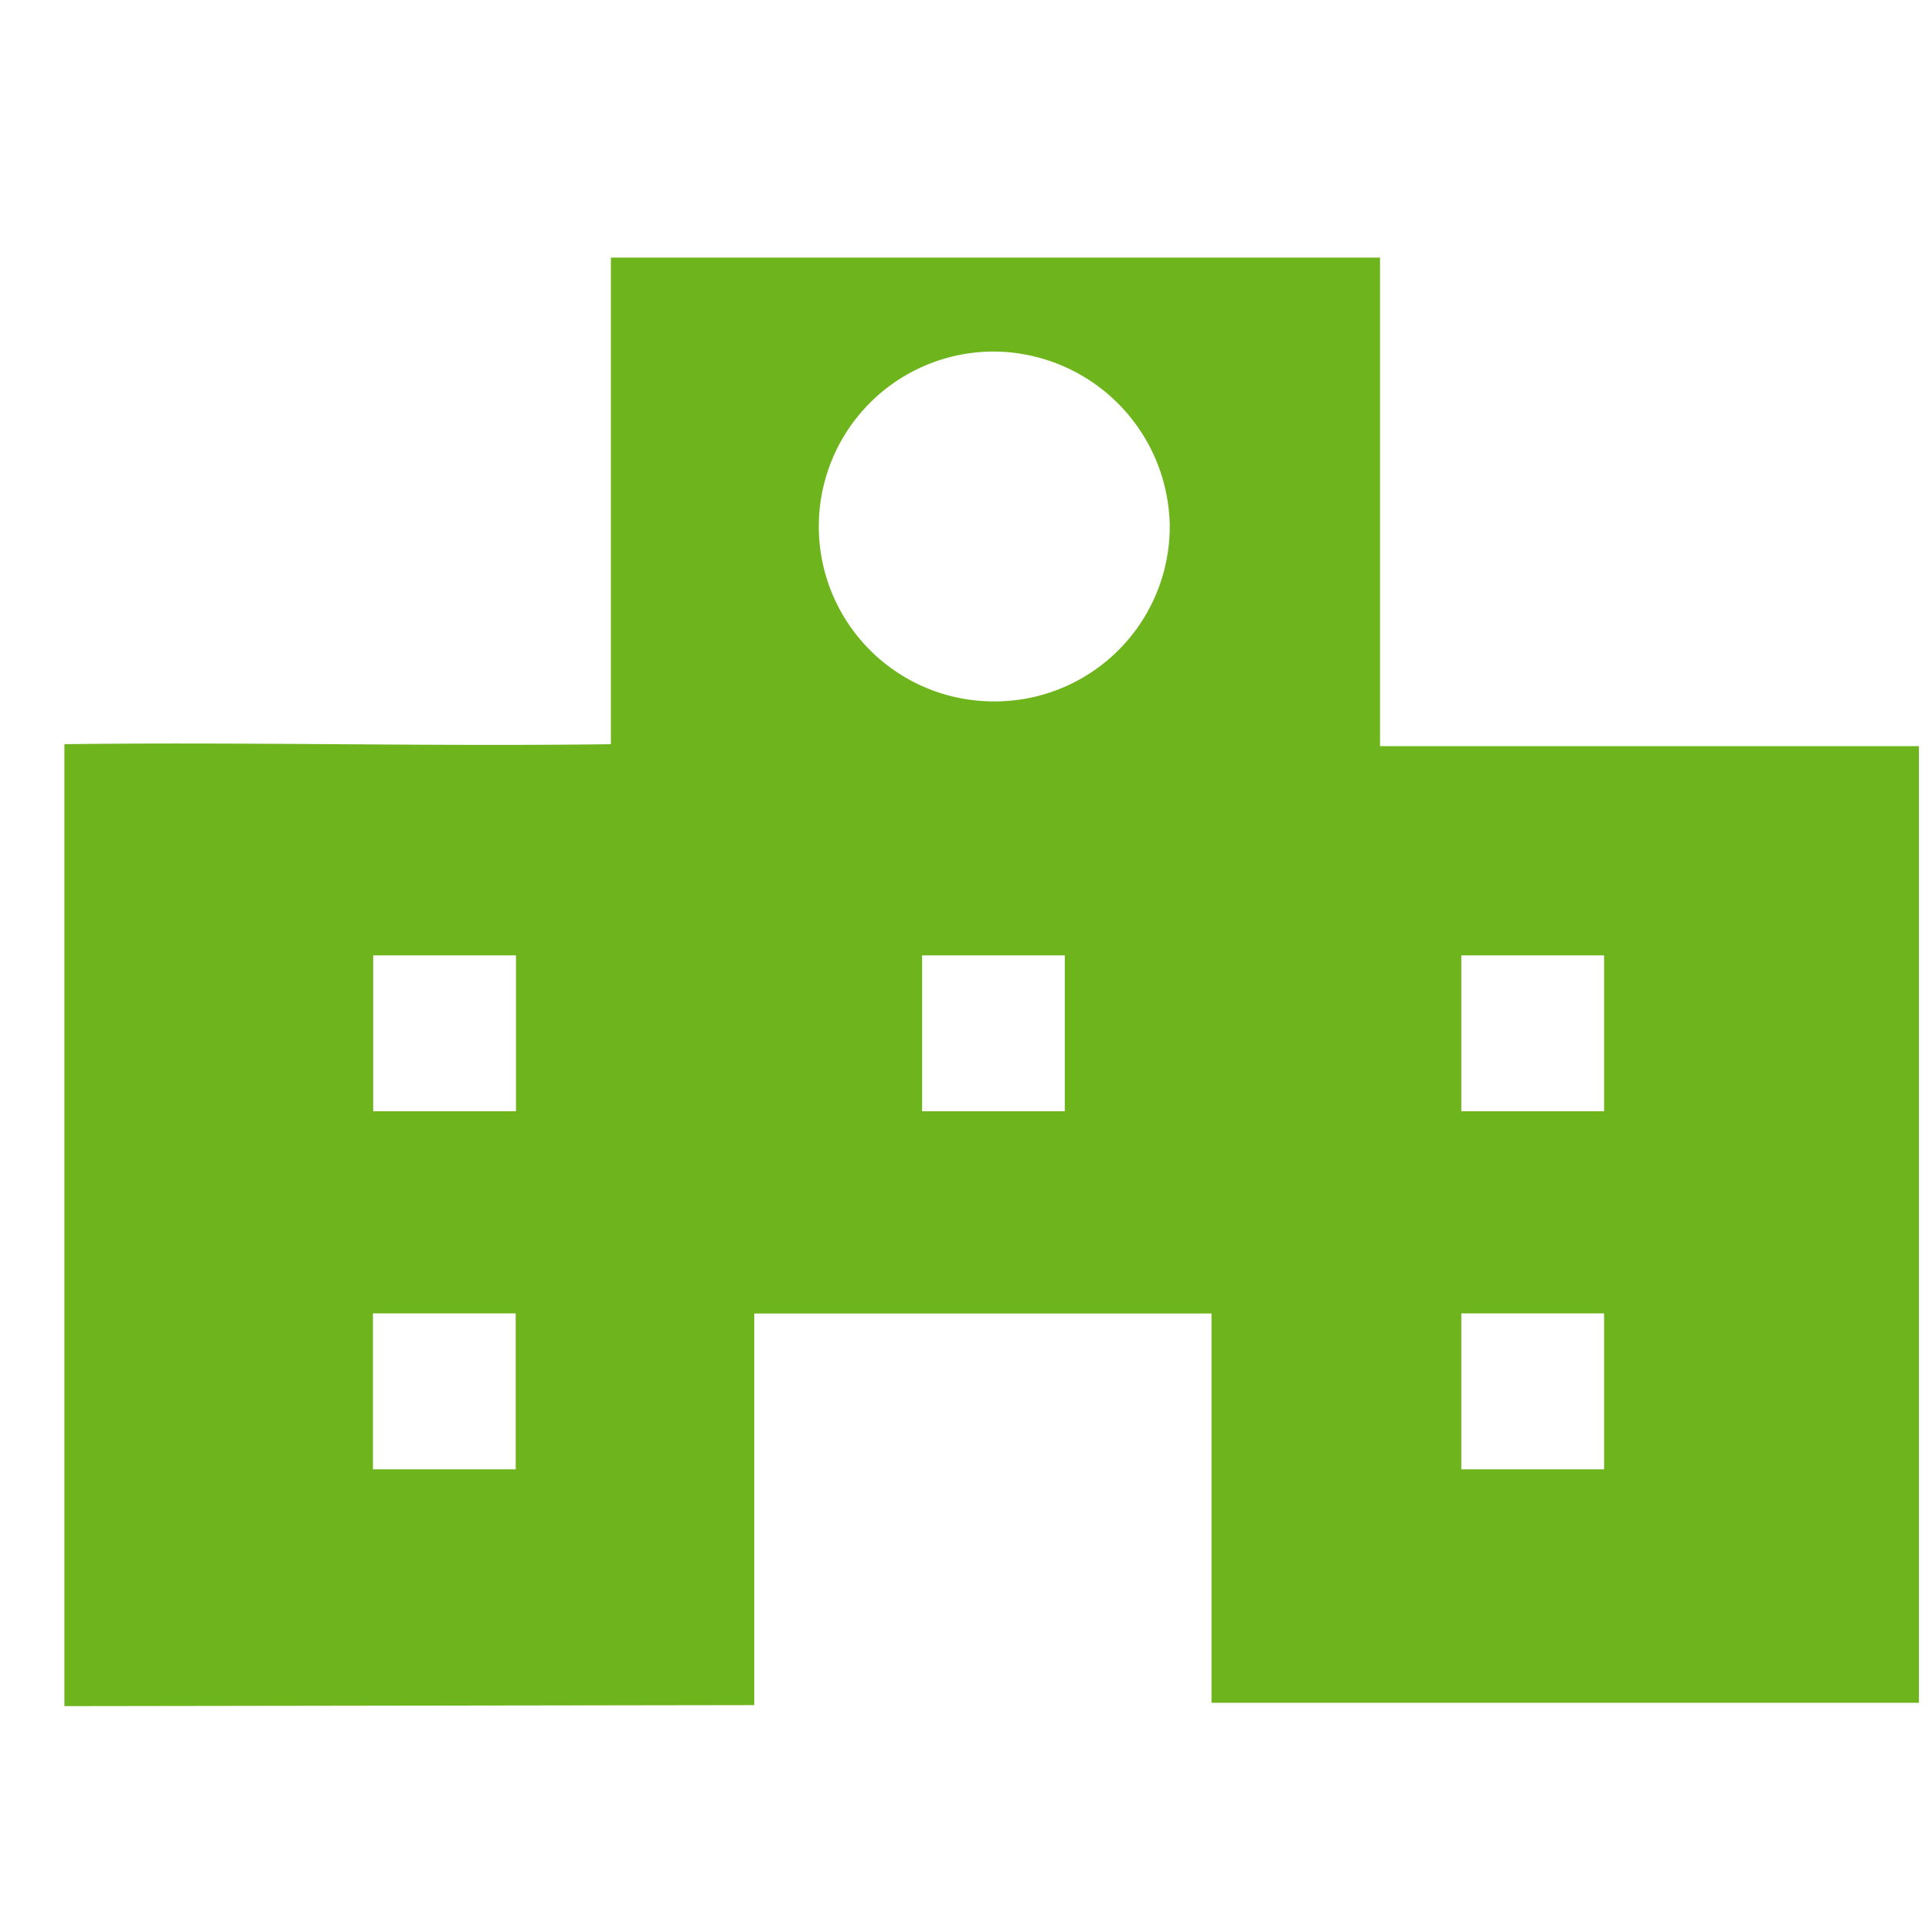 <svg xmlns="http://www.w3.org/2000/svg" width="30" height="30" viewBox="0 0 30 30"><g transform="translate(-650 -2483.625)"><rect width="30" height="30" transform="translate(650 2483.625)" fill="#fff" opacity="0"/><path d="M1534.063,407.179v-7.586H1522.12v7.556c-2.875.037-5.681-.037-8.486,0v14.937l10.712-.016v-6.081h7.1v6.045h10.985V407.179Zm-13.417,5.67h-2.217v-2.421h2.217Zm8.522,0h-2.216v-2.421h2.216Zm-1.137-6.365a2.716,2.716,0,1,1,.067-5.432,2.748,2.748,0,0,1,2.7,2.729A2.718,2.718,0,0,1,1528.031,406.484Zm9.511,6.365h-2.217v-2.421h2.217Zm-16.9,5.559h-2.217v-2.421h2.217Zm16.9,0h-2.217v-2.421h2.217Z" transform="translate(-862.634 2088.032)" fill="#6eb51d"/></g></svg>